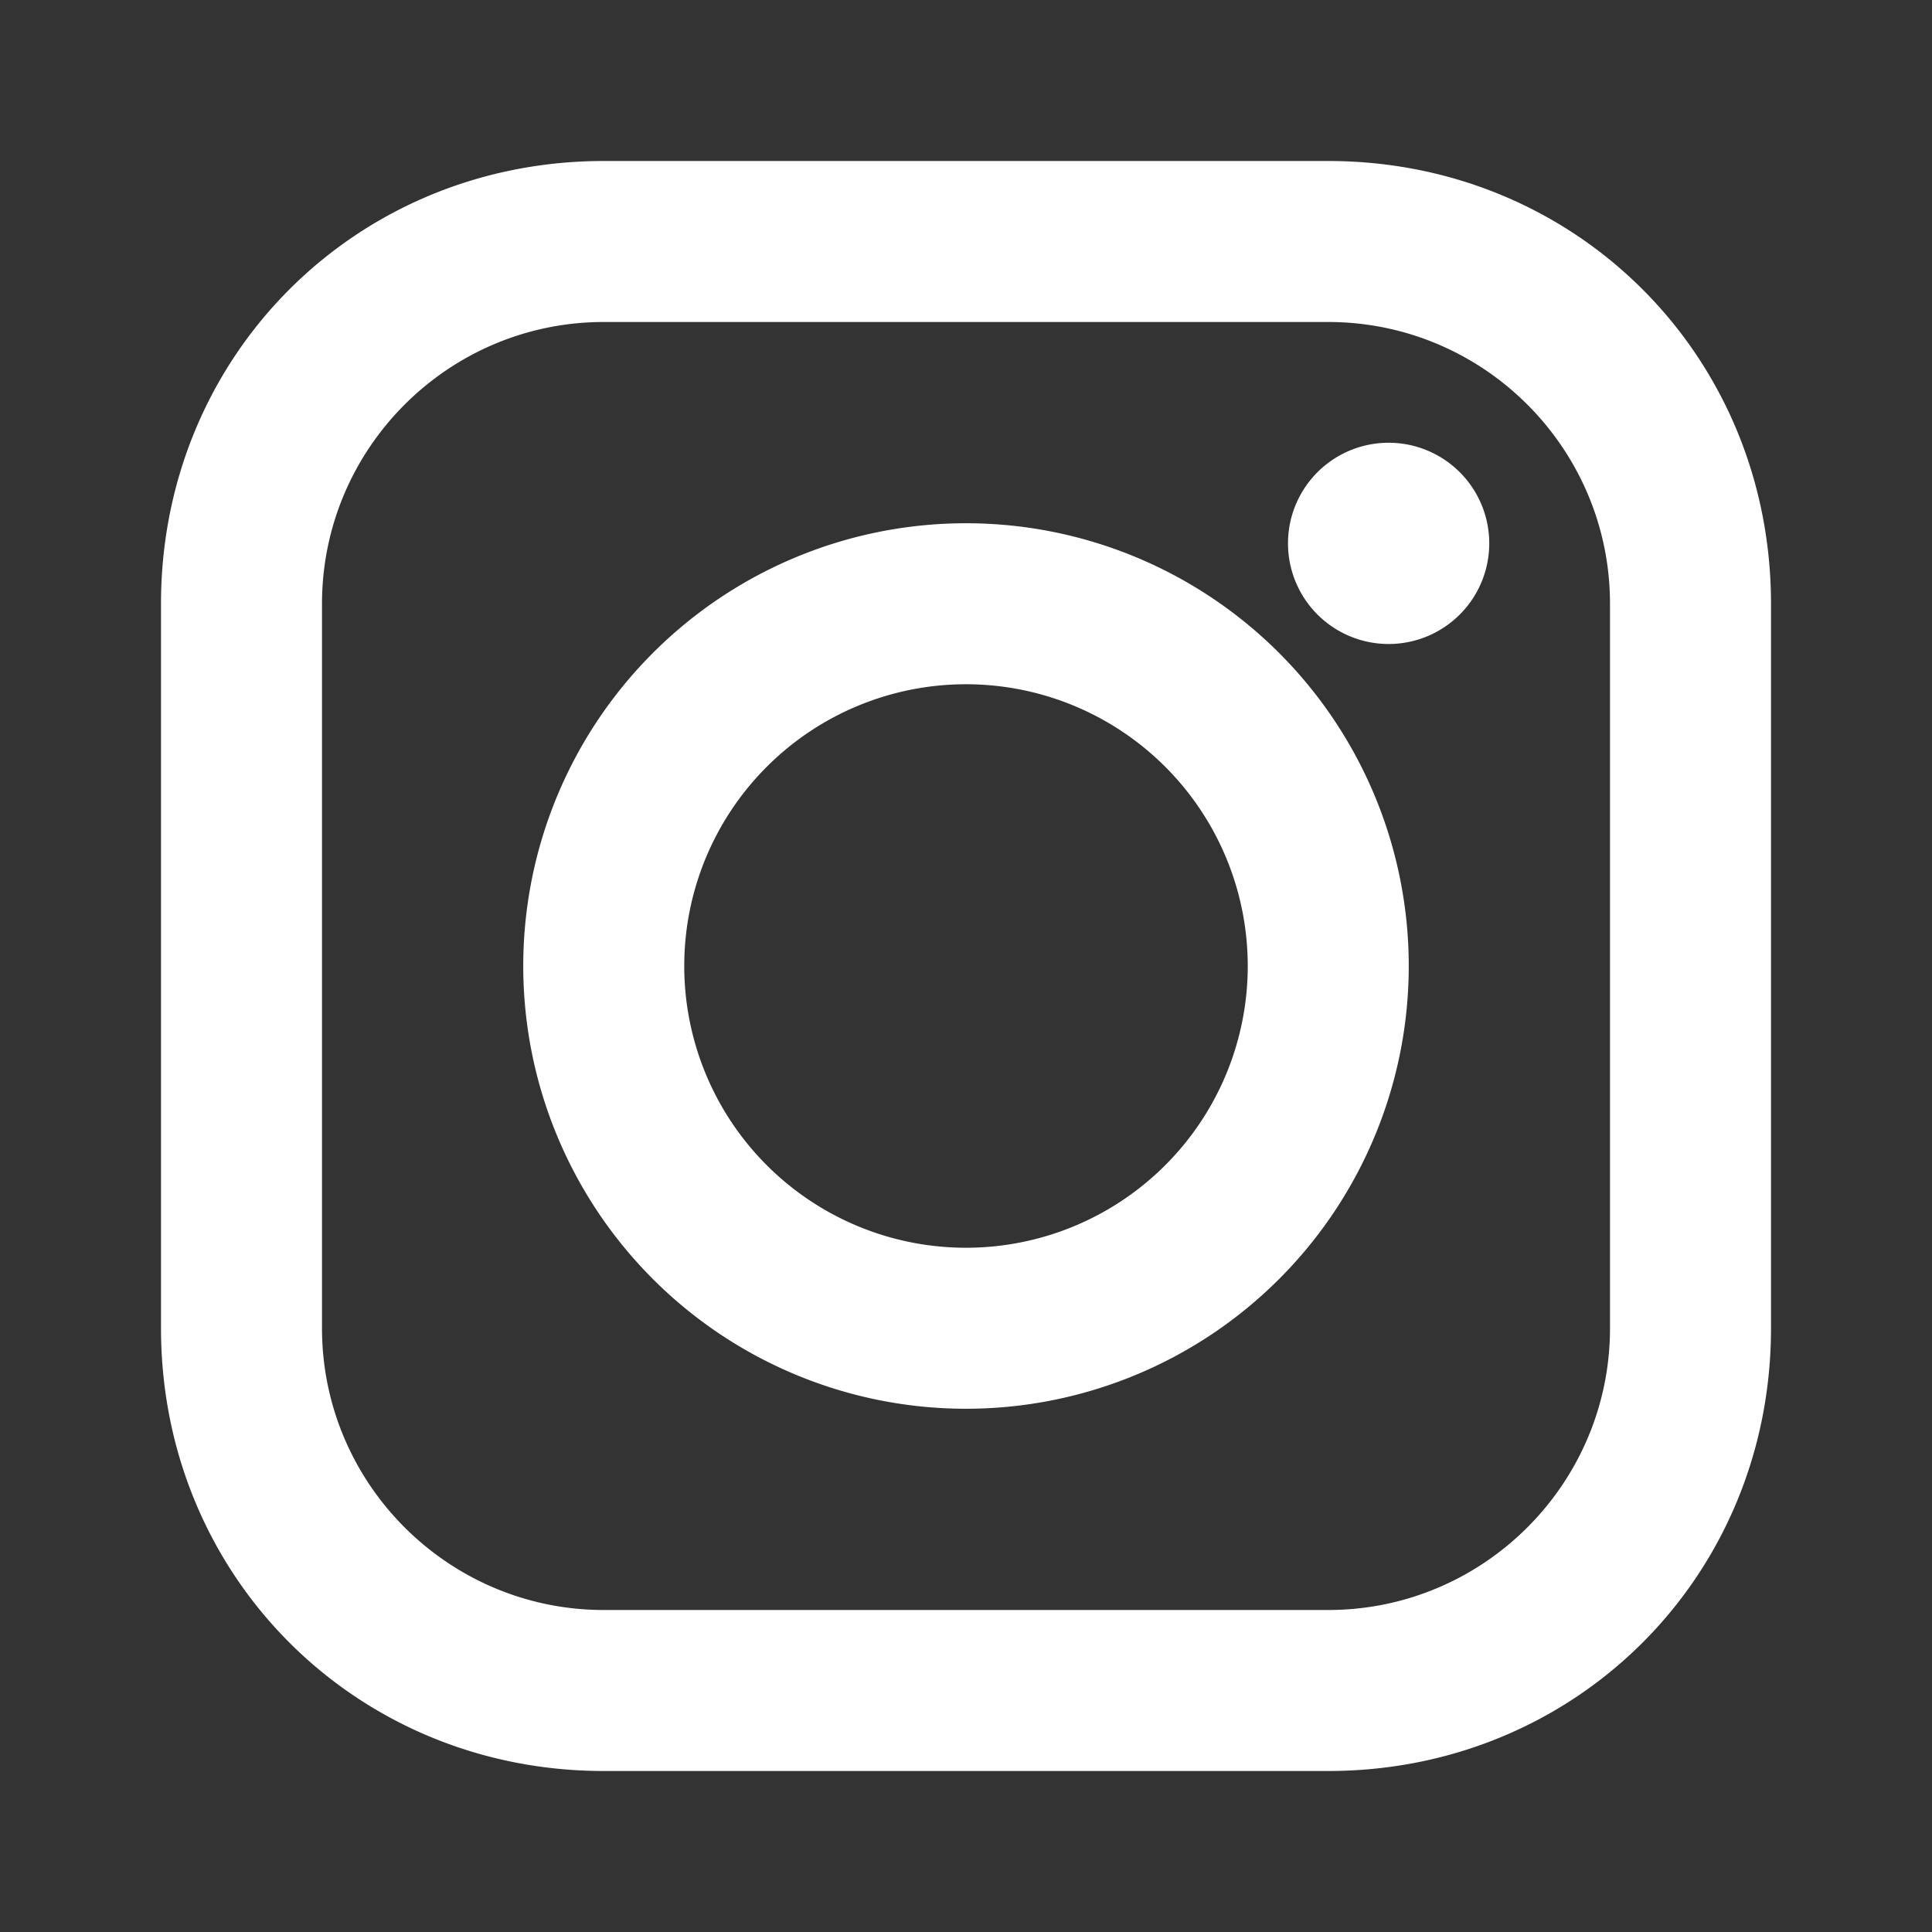 <svg width="24" height="24" viewBox="0 0 24 24" fill="white" xmlns="http://www.w3.org/2000/svg">
  <rect x="0" y="0" width="24" height="24" fill="#333333" stroke="none"/>
  <path d="M7.5 2C4.42 2 2 4.42 2 7.5v9C2 19.58 4.42 22 7.5 22h9c3.08 0 5.5-2.42 5.5-5.5v-9C22 4.42 19.58 2 16.5 2h-9zm0 2h9c1.93 0 3.5 1.57 3.5 3.5v9c0 1.93-1.57 3.5-3.5 3.5h-9c-1.93 0-3.5-1.57-3.5-3.5v-9C4 5.57 5.57 4 7.5 4zm9.75 1.5a1.25 1.25 0 100 2.5 1.25 1.25 0 000-2.5zM12 6.5A5.5 5.5 0 006.5 12 5.5 5.5 0 0012 17.5 5.5 5.5 0 0017.5 12 5.5 5.5 0 0012 6.5zm0 2a3.5 3.5 0 013.5 3.5A3.5 3.5 0 0112 15.5 3.5 3.5 0 018.5 12 3.5 3.5 0 0112 8.5z"/>
 </svg>